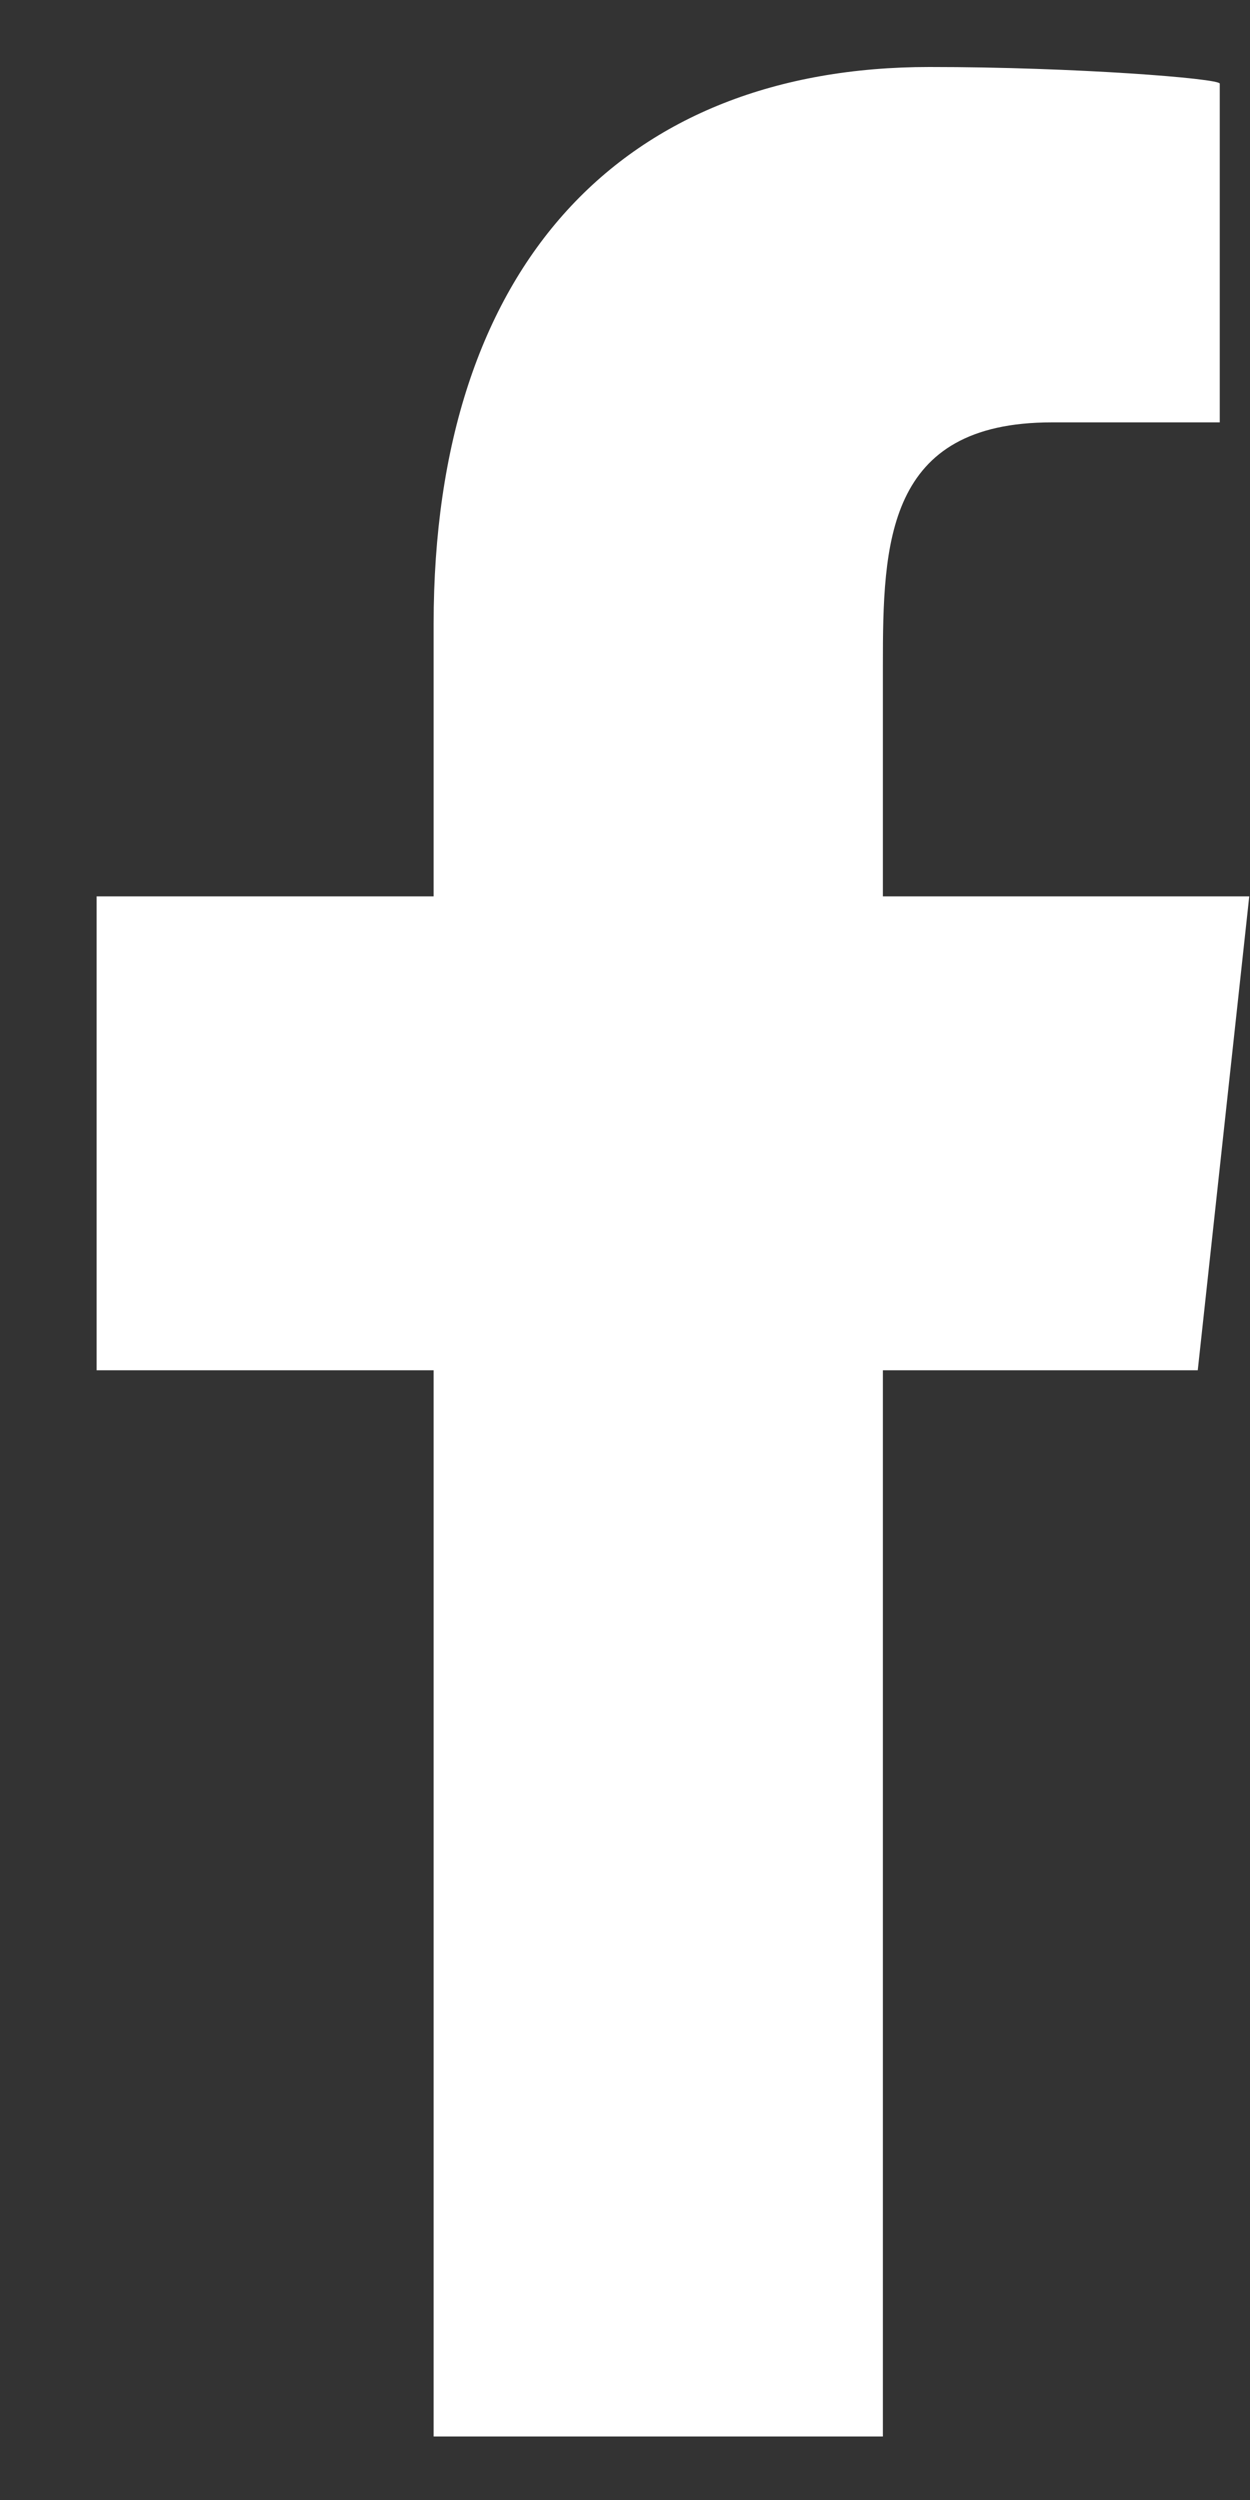 <svg width="10" height="20" viewBox="0 0 10 20" fill="none" xmlns="http://www.w3.org/2000/svg">
<rect x="0" y="0" width="10" height="20" fill="#333333" stroke="none"/>
<path fill-rule="evenodd" clip-rule="evenodd" d="M7.063 19.492V10.962H9.582L9.994 7.171H7.063V5.324C7.063 4.348 7.087 3.379 8.414 3.379H9.758V0.669C9.758 0.628 8.604 0.536 7.436 0.536C4.996 0.536 3.469 2.107 3.469 4.991V7.171H0.773V10.962H3.469V19.492H7.063Z" fill="white"/>
</svg>

